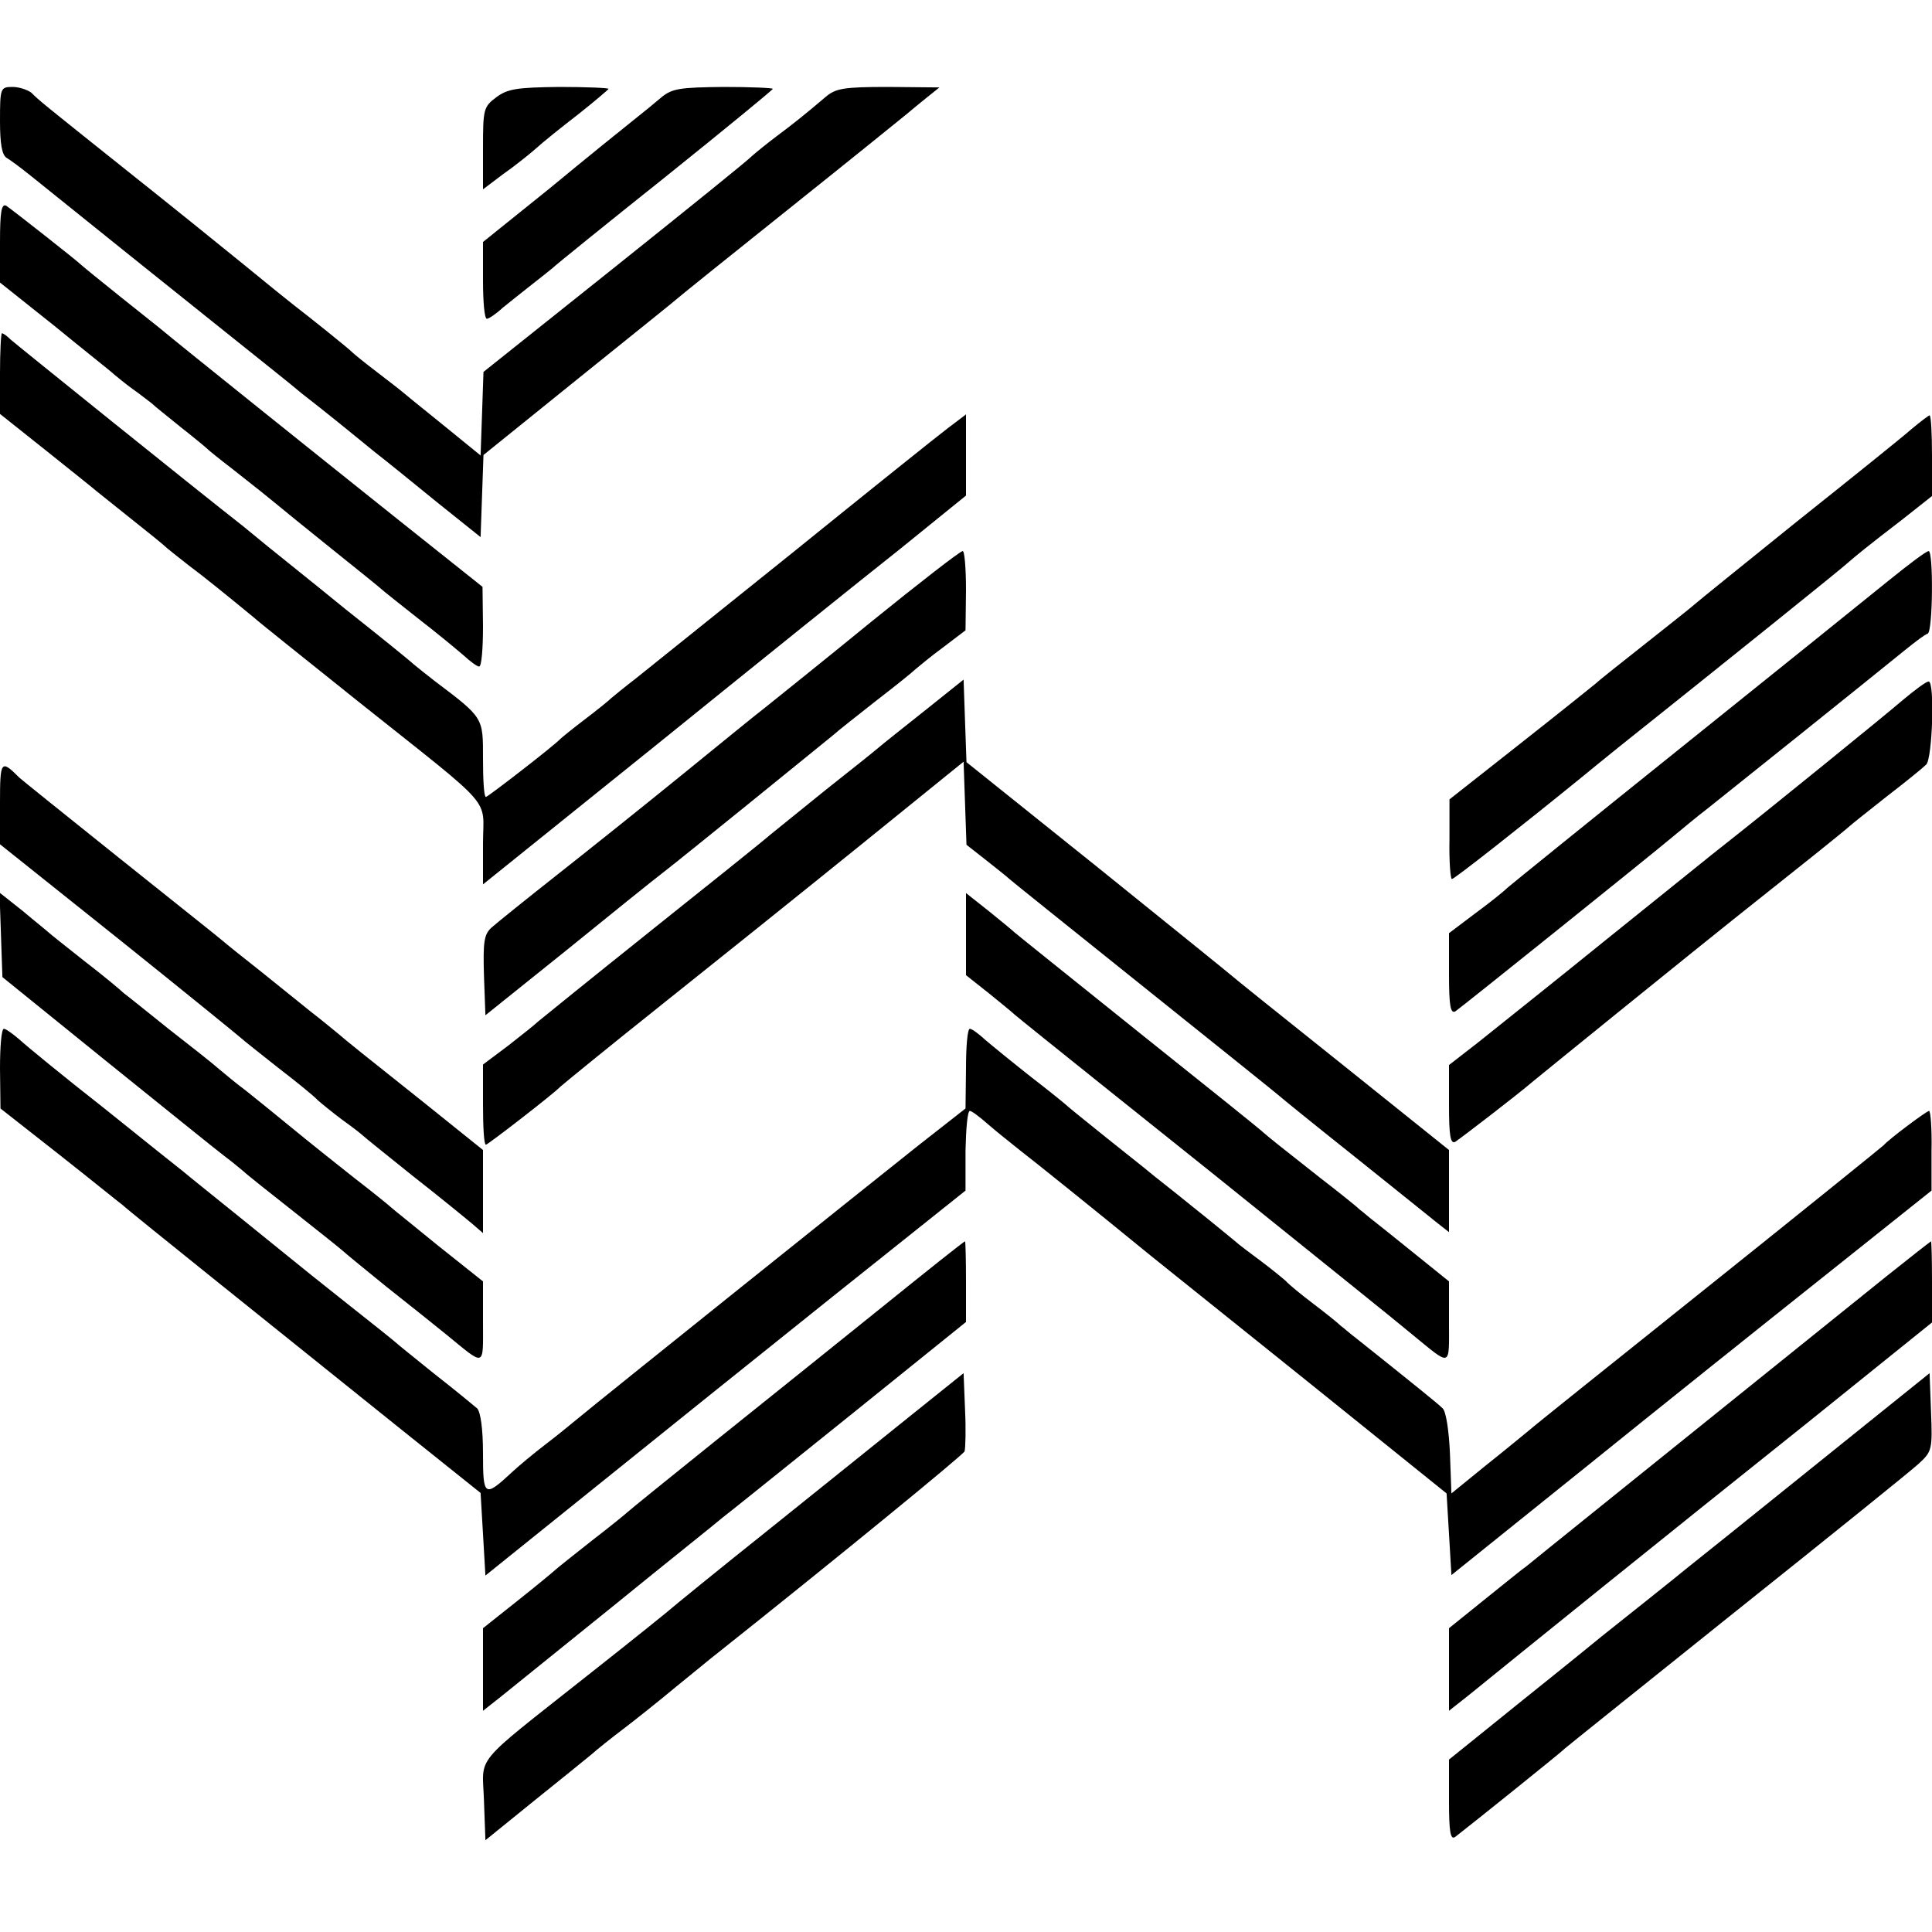 <?xml version="1.0" standalone="no"?>
<!DOCTYPE svg PUBLIC "-//W3C//DTD SVG 20010904//EN"
 "http://www.w3.org/TR/2001/REC-SVG-20010904/DTD/svg10.dtd">
<svg version="1.0" xmlns="http://www.w3.org/2000/svg"
 width="400pt" height="400pt" viewBox="0 0 400 400"
 preserveAspectRatio="xMidYMid meet">
<g transform="translate(0,400) scale(0.1,-0.1)"
fill="#000000" stroke="none">
<path d="M0 3750 c0 -48 4 -71 14 -77 7 -4 30 -21 51 -38 20 -16 112 -90 204
-164 91 -73 200 -160 241 -193 41 -33 93 -74 114 -92 22 -17 56 -44 77 -61 20
-16 54 -44 75 -61 22 -17 80 -64 129 -104 l90 -72 3 85 3 85 197 159 c108 87
199 160 202 163 3 3 106 86 230 185 124 99 234 188 245 197 11 9 31 26 45 37
l25 20 -106 1 c-93 0 -109 -3 -130 -21 -46 -39 -65 -54 -101 -81 -20 -15 -42
-33 -50 -40 -7 -8 -135 -111 -285 -231 l-272 -217 -3 -87 -3 -86 -70 57 c-38
31 -77 62 -85 69 -8 7 -35 28 -60 47 -25 19 -47 37 -50 40 -5 6 -90 74 -120
97 -8 6 -55 44 -105 85 -49 40 -157 127 -240 193 -183 146 -184 147 -200 163
-8 6 -25 12 -39 12 -25 0 -26 -2 -26 -70z"/>
<path d="M1028 3799 c-27 -20 -28 -25 -28 -106 l0 -85 41 31 c23 16 53 40 68
53 14 13 54 45 89 72 34 27 62 51 62 52 0 2 -46 4 -102 4 -88 -1 -107 -4 -130
-21z"/>
<path d="M1370 3799 c-14 -12 -41 -34 -60 -49 -19 -15 -97 -78 -172 -140
l-138 -111 0 -80 c0 -43 3 -79 8 -79 4 0 19 10 33 23 15 12 41 33 59 47 18 14
38 30 44 35 6 6 111 91 234 189 122 98 222 180 222 182 0 2 -46 4 -102 4 -89
-1 -106 -3 -128 -21z"/>
<path d="M0 3498 l0 -83 113 -90 c61 -50 117 -94 123 -100 6 -5 23 -19 38 -30
16 -11 33 -25 40 -30 6 -6 34 -28 61 -50 28 -22 52 -42 55 -45 3 -3 25 -21 50
-40 51 -40 77 -61 94 -75 6 -5 56 -46 111 -90 55 -44 102 -82 105 -85 3 -3 37
-30 75 -60 39 -30 81 -65 95 -77 14 -13 28 -23 32 -23 5 0 8 37 8 83 l-1 82
-172 137 c-178 142 -461 369 -487 391 -8 7 -49 39 -90 72 -41 33 -77 62 -80
65 -10 10 -145 116 -157 124 -10 5 -13 -12 -13 -76z"/>
<path d="M0 3227 l0 -84 93 -74 c50 -40 99 -79 107 -86 8 -6 42 -34 75 -60 33
-26 65 -52 71 -58 6 -5 26 -21 44 -35 31 -23 84 -66 135 -108 11 -10 110 -89
220 -177 285 -227 255 -193 255 -292 l0 -84 363 292 c199 161 424 342 500 402
l137 111 0 84 0 84 -37 -28 c-20 -15 -166 -132 -323 -259 -157 -126 -303 -243
-324 -260 -21 -16 -44 -35 -50 -40 -6 -6 -31 -26 -56 -45 -25 -19 -47 -37 -50
-40 -13 -14 -150 -120 -154 -120 -4 0 -6 35 -6 79 0 86 2 84 -100 161 -18 14
-38 30 -44 35 -6 6 -69 57 -141 114 -71 58 -144 116 -161 130 -17 14 -40 33
-50 41 -106 83 -472 378 -482 387 -7 7 -15 13 -18 13 -2 0 -4 -38 -4 -83z"/>
<path d="M3958 3112 c-18 -16 -125 -102 -238 -192 -113 -91 -207 -167 -210
-170 -3 -3 -48 -39 -100 -80 -52 -41 -100 -79 -106 -85 -6 -5 -77 -62 -157
-125 l-146 -115 0 -82 c-1 -46 2 -83 5 -83 5 0 146 111 269 211 11 9 45 37 75
61 222 177 467 374 476 383 16 14 39 33 112 89 l62 49 0 83 c0 46 -2 84 -5 84
-2 0 -19 -13 -37 -28z"/>
<path d="M1803 2712 c-99 -81 -198 -160 -219 -177 -21 -16 -99 -80 -173 -140
-75 -61 -190 -153 -256 -205 -66 -52 -128 -102 -138 -111 -15 -14 -17 -30 -15
-99 l3 -82 167 134 c91 74 183 148 204 164 35 27 305 246 349 282 11 10 52 42
90 72 39 30 75 59 81 65 6 5 31 26 57 45 l46 35 1 83 c0 45 -3 82 -7 81 -5 0
-90 -66 -190 -147z"/>
<path d="M3909 2797 c-42 -34 -233 -188 -425 -342 -192 -154 -355 -286 -363
-293 -8 -8 -38 -32 -68 -54 l-53 -40 0 -85 c0 -65 3 -82 13 -77 12 8 397 317
452 363 17 14 48 40 69 56 38 30 335 268 410 329 21 17 42 33 47 34 11 4 12
172 2 171 -5 0 -42 -28 -84 -62z"/>
<path d="M1915 2529 c-44 -35 -87 -69 -95 -76 -8 -7 -58 -47 -110 -88 -52 -42
-104 -84 -115 -93 -11 -10 -121 -98 -245 -197 -124 -99 -230 -185 -236 -190
-6 -6 -34 -28 -62 -50 l-52 -39 0 -83 c0 -46 2 -83 6 -83 4 0 141 106 154 120
3 3 97 80 210 170 113 90 300 240 415 333 l210 170 3 -86 3 -86 42 -33 c23
-18 44 -35 47 -38 3 -3 129 -104 280 -225 151 -121 277 -222 280 -225 3 -3 72
-59 155 -125 82 -66 160 -128 172 -138 l23 -18 0 85 0 85 -222 178 c-123 98
-225 180 -228 183 -3 3 -127 103 -277 224 l-272 218 -3 85 -3 86 -80 -64z"/>
<path d="M3940 2551 c-42 -36 -280 -229 -365 -296 -21 -16 -133 -107 -249
-200 -116 -94 -237 -190 -268 -215 l-58 -45 0 -83 c0 -64 3 -81 13 -76 12 8
127 96 162 126 11 9 97 79 191 155 235 190 236 190 354 284 58 46 107 86 110
89 3 3 37 30 75 60 39 30 76 60 83 67 13 13 18 173 5 172 -5 0 -28 -17 -53
-38z"/>
<path d="M0 2337 l0 -85 248 -198 c136 -109 249 -201 252 -204 3 -3 37 -30 75
-60 39 -30 76 -60 83 -68 8 -7 30 -25 50 -40 21 -15 39 -29 42 -32 3 -3 50
-41 105 -85 55 -43 110 -88 123 -99 l22 -19 0 86 0 86 -122 98 c-133 106 -151
120 -178 143 -10 8 -35 29 -56 45 -21 17 -67 54 -103 83 -37 29 -73 58 -81 65
-8 7 -105 84 -215 172 -110 88 -202 162 -205 165 -38 38 -40 36 -40 -53z"/>
<path d="M2 2064 l3 -87 215 -174 c118 -95 228 -184 244 -196 16 -12 34 -27
40 -32 6 -6 54 -44 106 -85 52 -41 97 -77 100 -80 3 -3 43 -36 90 -74 47 -37
103 -82 124 -99 82 -67 76 -69 76 26 l0 84 -93 74 c-50 41 -94 76 -97 79 -3 3
-36 30 -75 60 -38 30 -97 77 -131 105 -33 27 -76 62 -95 77 -19 14 -44 35 -56
45 -11 10 -58 47 -103 82 -45 36 -87 70 -94 75 -6 6 -42 36 -81 66 -38 30 -72
57 -75 60 -3 3 -27 22 -53 44 l-48 38 3 -88z"/>
<path d="M2000 2066 l0 -85 48 -38 c26 -21 49 -40 52 -43 3 -3 95 -77 205
-165 110 -88 206 -165 215 -172 246 -198 373 -300 404 -326 82 -67 76 -69 76
26 l0 84 -67 54 c-37 30 -76 61 -86 69 -11 8 -24 20 -31 25 -6 6 -42 35 -81
65 -85 67 -104 82 -119 95 -6 6 -123 100 -261 210 -137 110 -252 202 -255 205
-3 3 -26 22 -52 43 l-48 38 0 -85z"/>
<path d="M0 1788 l1 -83 121 -95 c66 -52 125 -100 132 -105 11 -11 296 -239
581 -468 l160 -128 5 -85 5 -86 225 181 c124 100 347 279 497 399 l272 217 0
83 c1 45 4 82 9 82 4 0 21 -13 38 -28 17 -15 49 -40 70 -57 21 -16 142 -113
268 -216 127 -102 317 -254 421 -338 l190 -153 5 -84 5 -85 275 221 c151 122
375 301 497 398 l222 177 0 83 c1 45 -2 82 -5 82 -5 0 -84 -59 -94 -71 -3 -3
-165 -134 -360 -290 -195 -156 -364 -291 -375 -301 -11 -9 -51 -42 -90 -73
l-70 -57 -3 82 c-2 47 -8 87 -15 94 -10 10 -56 47 -180 146 -11 8 -24 20 -31
25 -6 6 -31 26 -56 45 -25 19 -51 40 -58 48 -8 7 -30 25 -50 40 -20 15 -46 34
-57 44 -11 9 -51 42 -90 73 -38 31 -77 61 -85 68 -8 7 -49 39 -90 72 -41 33
-77 62 -80 65 -3 3 -36 30 -75 60 -38 30 -81 65 -95 77 -14 13 -28 23 -32 23
-5 0 -8 -37 -8 -82 l-1 -83 -97 -76 c-87 -69 -658 -526 -707 -567 -11 -9 -40
-33 -65 -52 -25 -19 -56 -45 -70 -58 -57 -53 -60 -51 -60 38 0 52 -5 86 -12
94 -7 6 -47 39 -88 71 -41 33 -77 62 -80 65 -3 3 -48 39 -100 80 -52 41 -104
83 -115 92 -11 9 -63 51 -115 93 -52 42 -102 82 -110 89 -9 7 -83 66 -165 132
-83 65 -161 129 -175 142 -14 12 -28 22 -32 22 -5 0 -8 -37 -8 -82z"/>
<path d="M1824 1292 c-93 -75 -249 -200 -345 -277 -96 -77 -176 -142 -179
-145 -3 -3 -36 -30 -75 -60 -38 -30 -72 -57 -75 -60 -3 -3 -38 -32 -77 -63
l-73 -58 0 -85 0 -86 38 30 c20 16 125 101 233 188 108 88 210 169 225 182 16
12 136 109 267 214 l237 191 0 84 c0 45 -1 83 -2 83 -2 0 -80 -62 -174 -138z"/>
<path d="M3905 1357 c-513 -413 -732 -589 -745 -600 -9 -6 -48 -38 -88 -70
l-72 -58 0 -86 0 -85 43 34 c86 70 429 347 690 555 l267 215 0 84 c0 46 -1 84
-2 84 -2 -1 -43 -33 -93 -73z"/>
<path d="M1894 1076 c-55 -44 -190 -153 -300 -241 -109 -87 -201 -162 -204
-165 -3 -3 -81 -66 -175 -140 -240 -190 -216 -162 -213 -258 l3 -82 100 81
c55 44 109 88 120 97 11 10 40 33 65 52 25 19 74 58 110 88 36 29 72 59 80 65
248 197 513 414 517 422 2 7 3 46 1 87 l-3 75 -101 -81z"/>
<path d="M3760 968 c-129 -104 -250 -201 -269 -216 -18 -15 -97 -78 -175 -140
-77 -63 -150 -121 -161 -130 -11 -9 -51 -41 -88 -71 l-67 -54 0 -85 c0 -66 3
-82 13 -75 40 31 223 178 227 183 3 3 163 131 355 285 193 154 363 291 378
305 27 25 28 29 25 107 l-3 80 -235 -189z"/>
</g>
</svg>

